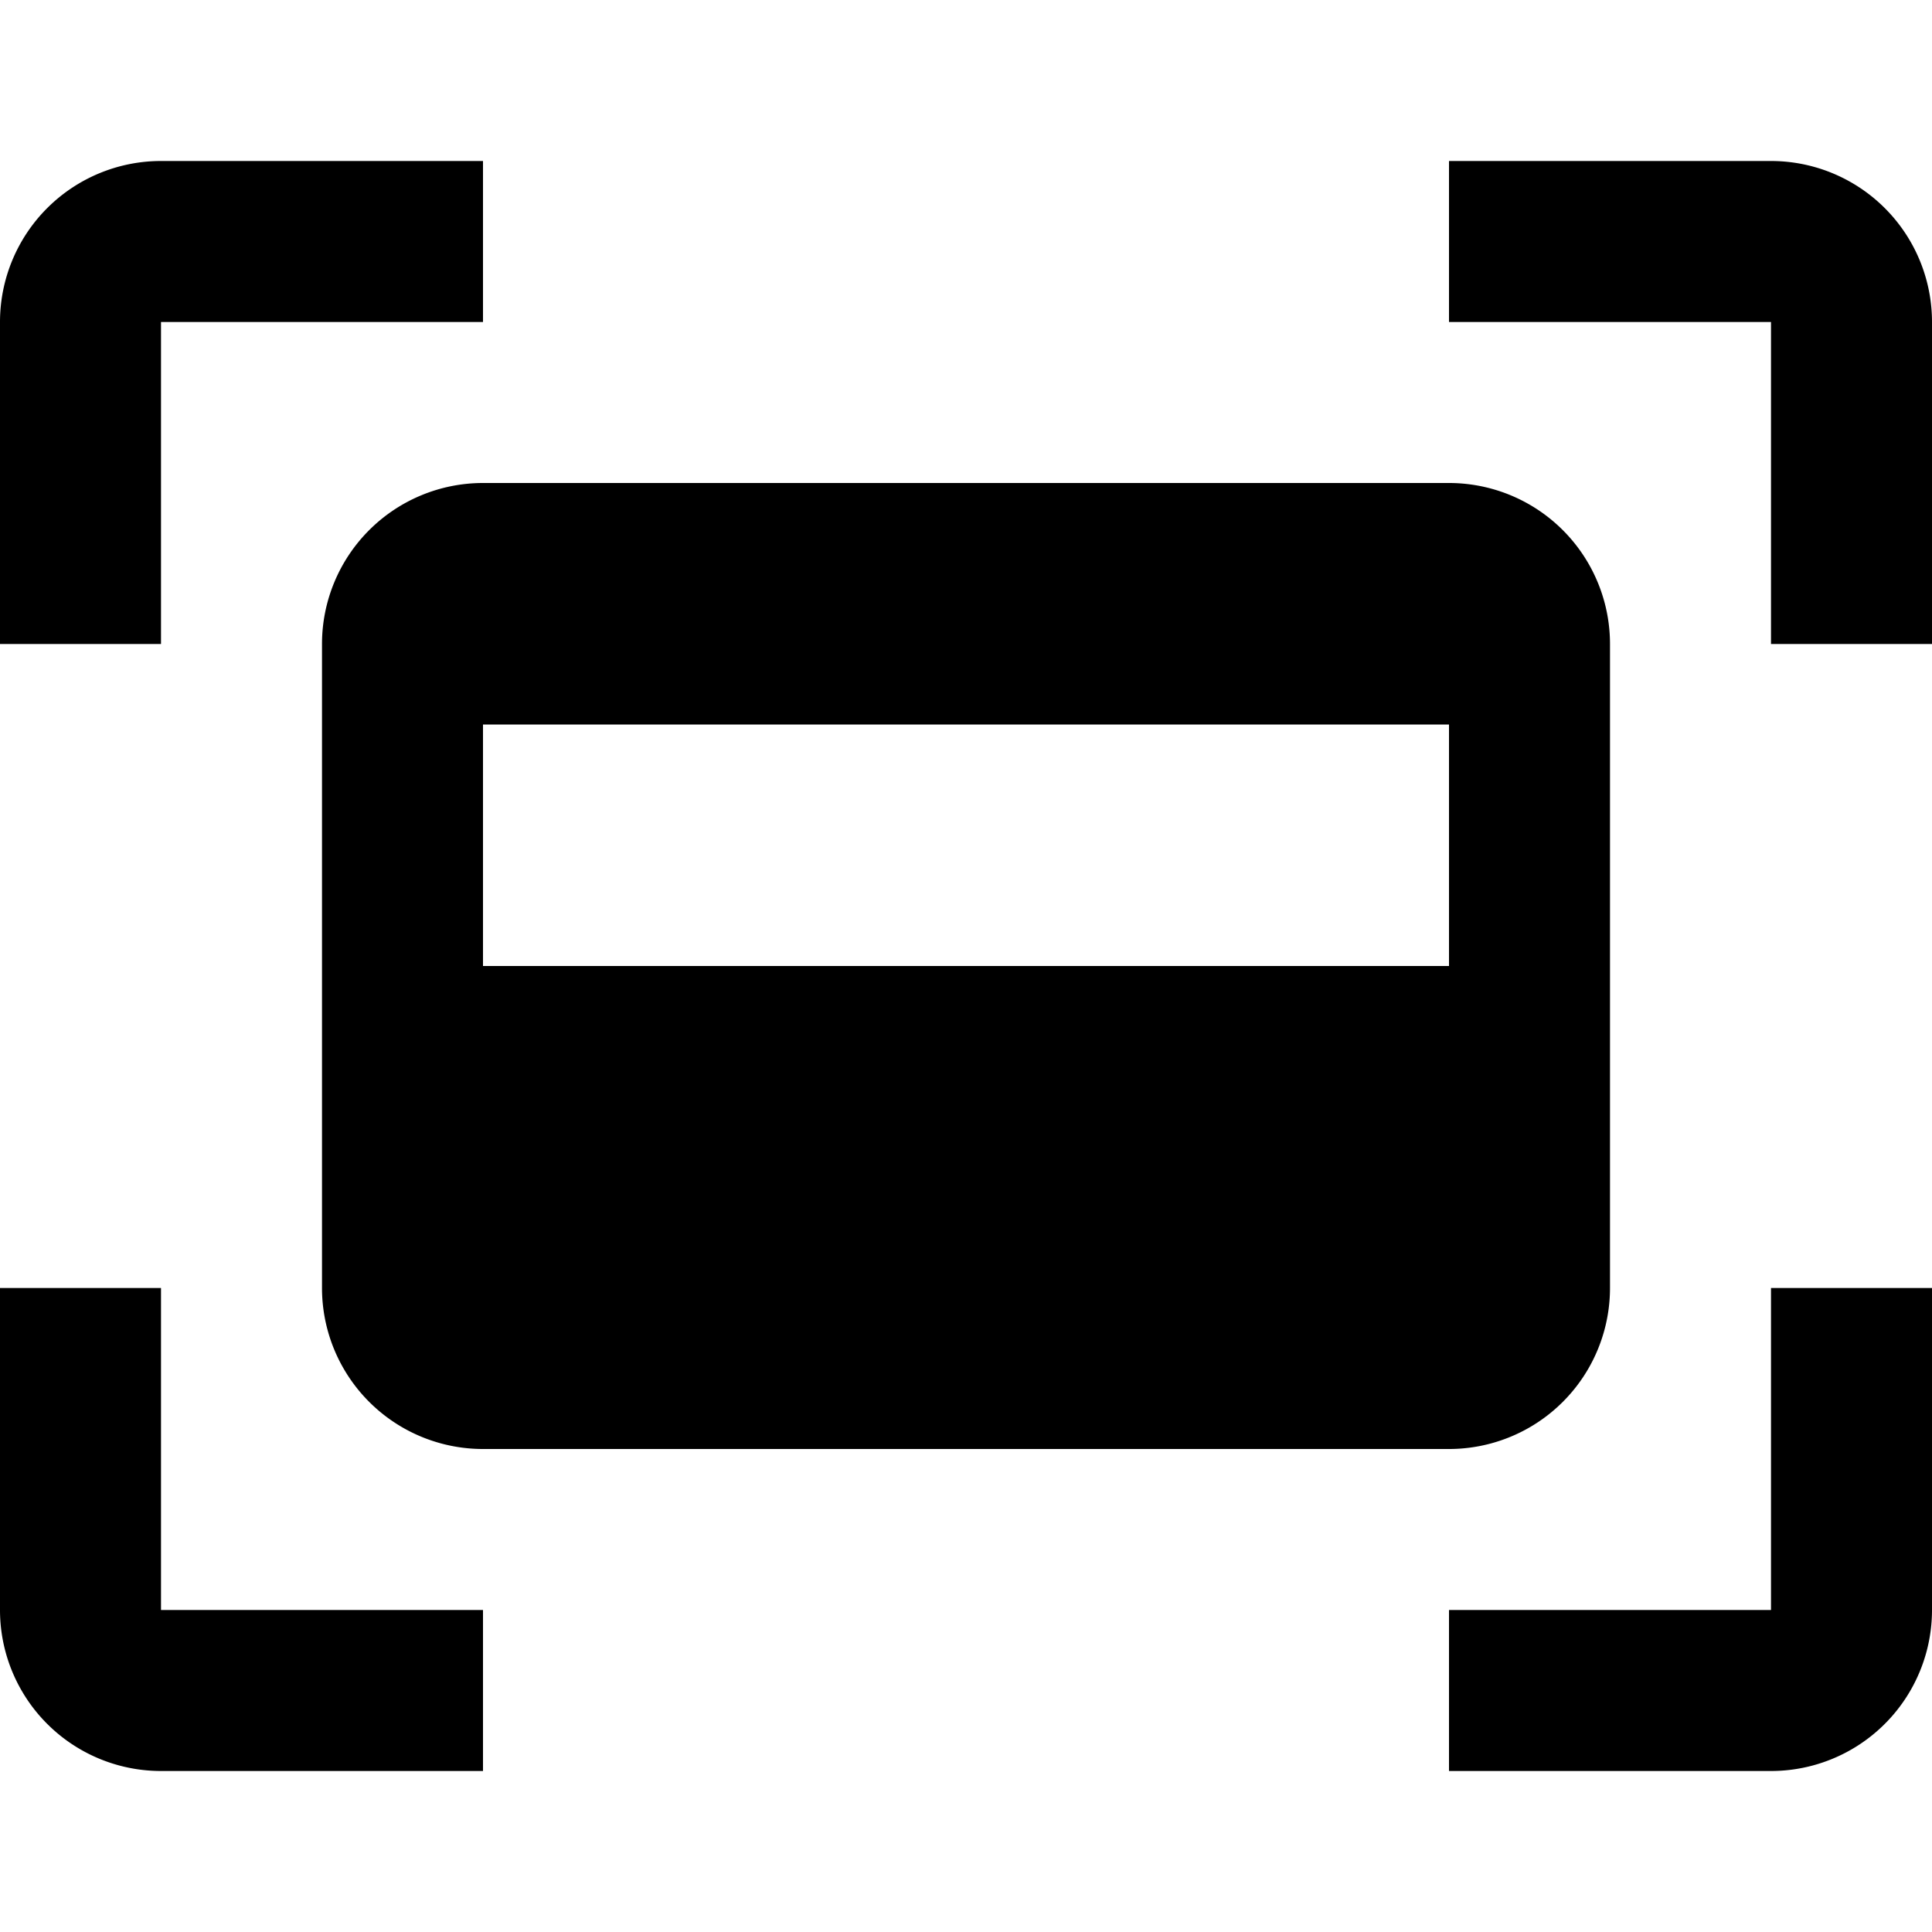<svg fill="currentColor" xmlns="http://www.w3.org/2000/svg" id="mdi-credit-card-scan" viewBox="0 0 24 24"><path d="M18 6H6A2 2 0 0 0 4 8V16A2 2 0 0 0 6 18H18A2 2 0 0 0 20 16V8A2 2 0 0 0 18 6M18 12H6V9H18M2 4H6V2H2A2 2 0 0 0 0 4V8H2V4M22 2H18V4H22V8H24V4A2 2 0 0 0 22 2M2 16H0V20A2 2 0 0 0 2 22H6V20H2V16M22 20H18V22H22A2 2 0 0 0 24 20V16H22V20" /></svg>